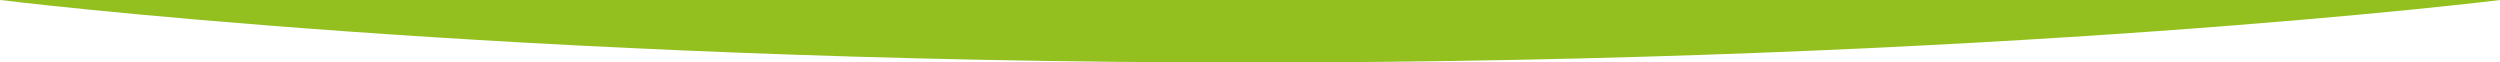 <?xml version="1.0" encoding="utf-8"?>
<!-- Generator: Adobe Illustrator 27.8.0, SVG Export Plug-In . SVG Version: 6.00 Build 0)  -->
<svg version="1.1" id="Laag_1" xmlns="http://www.w3.org/2000/svg" xmlns:xlink="http://www.w3.org/1999/xlink" x="0px" y="0px"
	 viewBox="0 0 3000 75" style="enable-background:new 0 0 3000 75;" xml:space="preserve">
<style type="text/css">
	.st0{fill:#93C01F;}
</style>
<path class="st0" d="M1500.2,75c896.8,0,1500-75,1500-75h-1500H0.2C0.2,0,603.4,75,1500.2,75z"/>
</svg>
